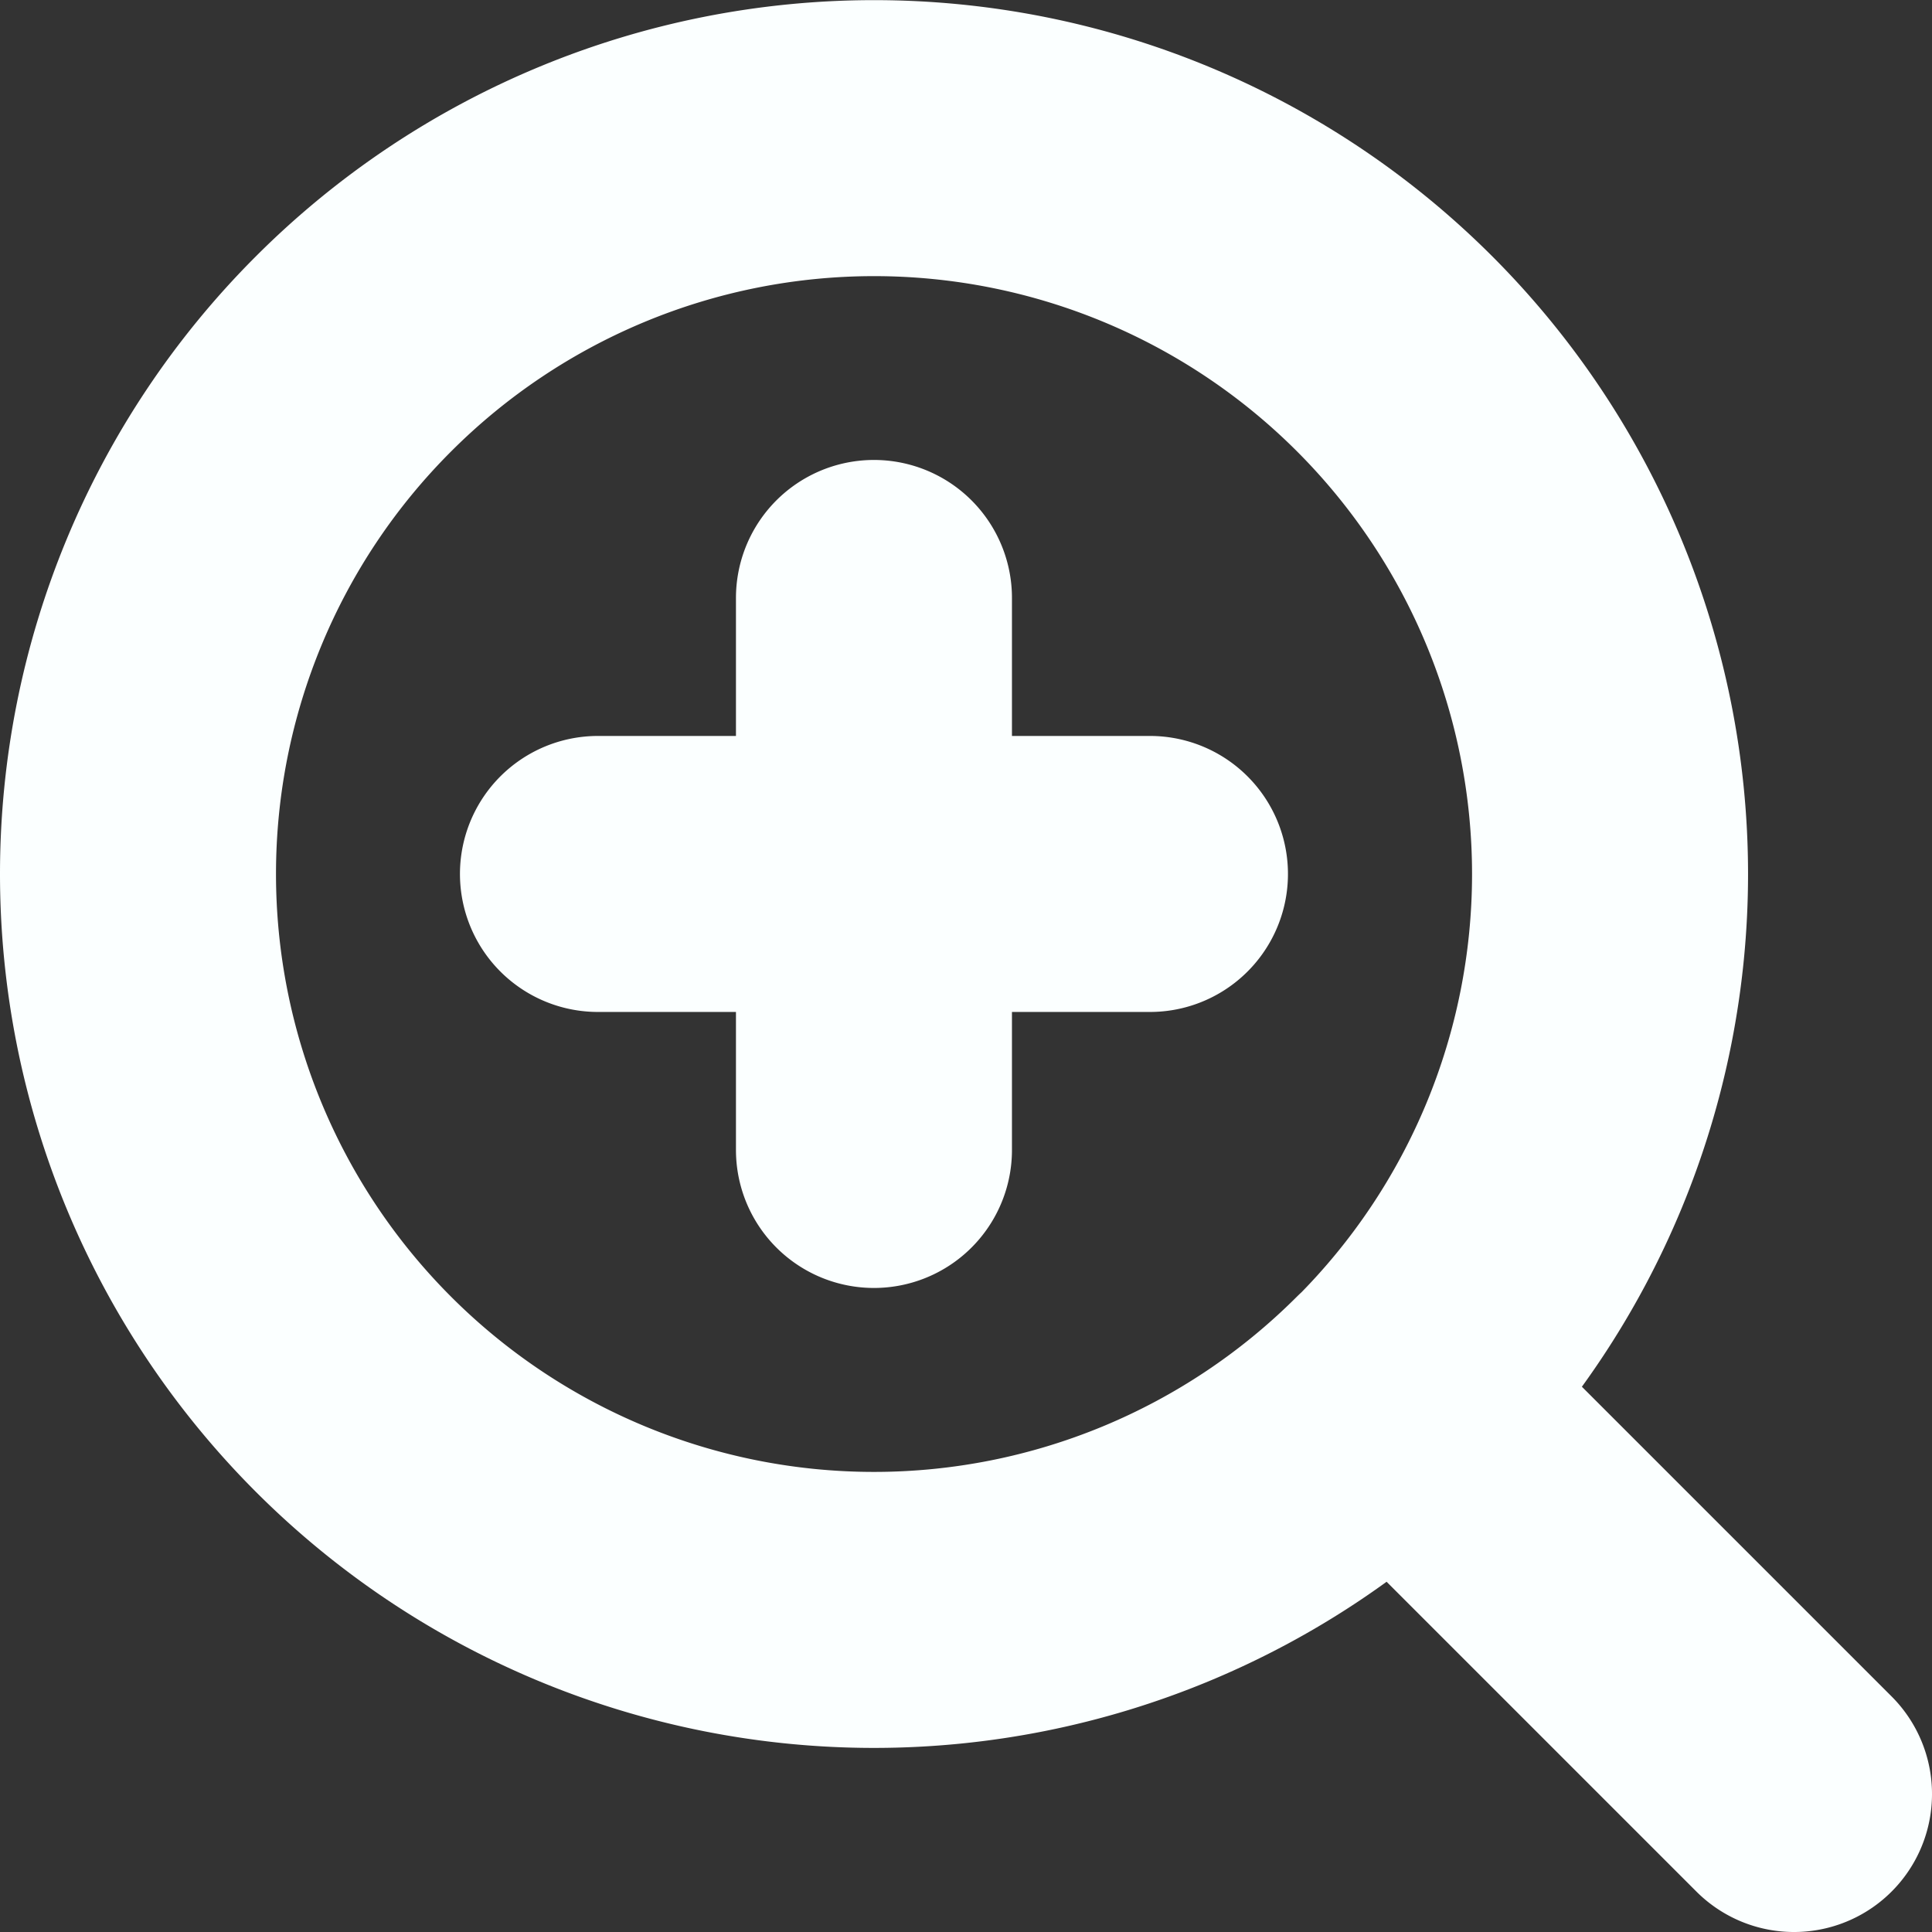 <svg width="14" height="14" viewBox="0 0 14 14" fill="none" xmlns="http://www.w3.org/2000/svg"><rect x="0" y="0" width="14" height="14" fill="#333333" stroke="none"/><path d="m13 13-2.895-2.895m0 0c.495-.495.888-1.083 1.156-1.73.268-.647.406-1.341.406-2.041 0-.7-.138-1.394-.406-2.041-.268-.647-.661-1.235-1.156-1.73a5.333 5.333 0 0 0-1.73-1.156 5.333 5.333 0 0 0-4.082 0 5.333 5.333 0 0 0-1.73 1.156C1.562 3.562 1 4.919 1 6.333c0 1.415.562 2.771 1.562 3.771 1 1 2.357 1.562 3.771 1.562 1.415 0 2.771-.562 3.771-1.562ZM6.333 4.333v4m-2-2h4" stroke="#FBFFFF" stroke-width="2" stroke-linecap="round" stroke-linejoin="round"/></svg>